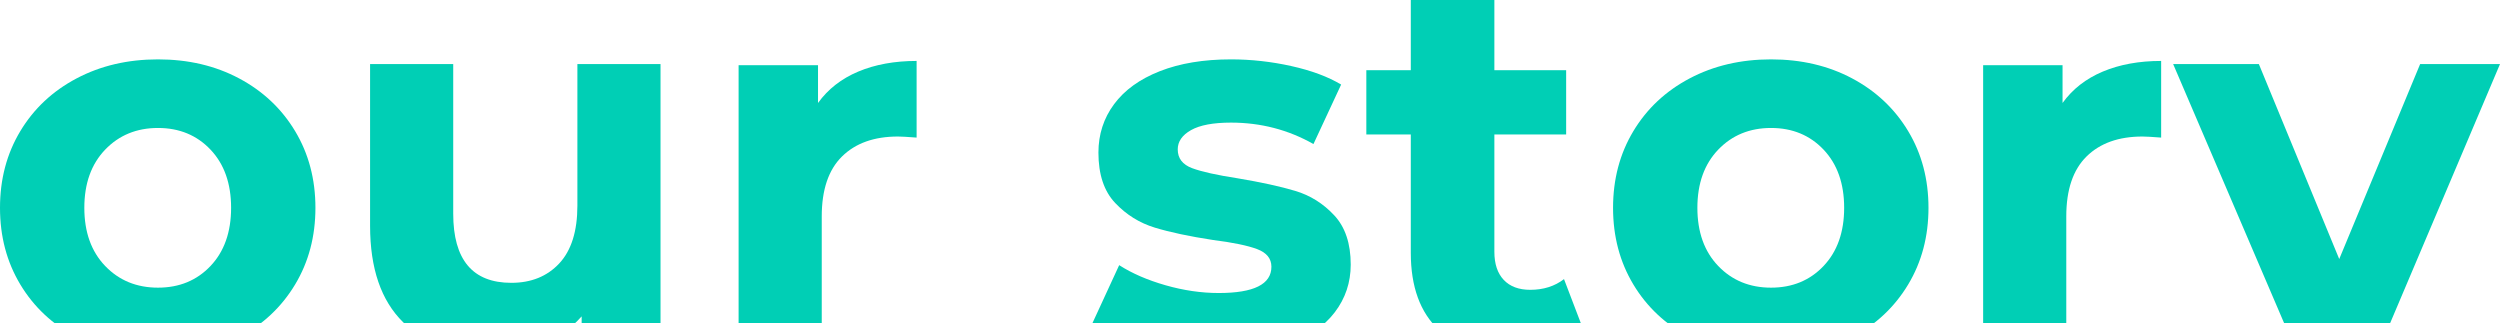 <svg xmlns="http://www.w3.org/2000/svg" xmlns:xlink="http://www.w3.org/1999/xlink" width="1600px" height="207px" viewBox="0 0 1600 207"><title>osi-our-story-txt</title><g id="Base-Pages" stroke="none" stroke-width="1" fill="none" fill-rule="evenodd"><g id="Our-Story---Int" transform="translate(0, -415)" fill="#00CFB5" fill-rule="nonzero"><g id="Group" transform="translate(0, 2)"><g id="osi-banner-c2" transform="translate(0, 228)"><g id="osi-our-story-txt" transform="translate(0, 185)"><path d="M101.108,228 C81.751,228 64.388,223.942 49.017,215.825 C33.646,207.708 21.633,196.448 12.98,182.043 C4.327,167.639 0,151.291 0,133 C0,114.709 4.327,98.361 12.98,83.957 C21.633,69.552 33.646,58.292 49.017,50.175 C64.388,42.058 81.751,38 101.108,38 C120.464,38 137.771,42.058 153.028,50.175 C168.285,58.292 180.24,69.552 188.894,83.957 C197.547,98.361 201.874,114.709 201.874,133 C201.874,151.291 197.547,167.639 188.894,182.043 C180.24,196.448 168.285,207.708 153.028,215.825 C137.771,223.942 120.464,228 101.108,228 Z M101.108,184.101 C114.771,184.101 125.986,179.471 134.753,170.211 C143.521,160.951 147.904,148.548 147.904,133 C147.904,117.452 143.521,105.049 134.753,95.789 C125.986,86.529 114.771,81.899 101.108,81.899 C87.445,81.899 76.172,86.529 67.291,95.789 C58.41,105.049 53.97,117.452 53.97,133 C53.97,148.548 58.41,160.951 67.291,170.211 C76.172,179.471 87.445,184.101 101.108,184.101 Z" id="Shape"></path><path d="M422.736,41 L422.736,224.275 L372.257,224.275 L372.257,202.473 C365.208,210.421 356.795,216.496 347.018,220.698 C337.241,224.899 326.667,227 315.298,227 C291.196,227 272.096,220.073 257.998,206.22 C243.901,192.366 236.852,171.813 236.852,144.56 L236.852,41 L290.059,41 L290.059,136.725 C290.059,166.249 302.451,181.011 327.236,181.011 C339.969,181.011 350.201,176.866 357.932,168.577 C365.663,160.288 369.529,147.967 369.529,131.615 L369.529,41 L422.736,41 Z" id="Path"></path><path d="M523.529,65.912 C529.896,57.055 538.481,50.355 549.282,45.813 C560.084,41.271 572.534,39 586.633,39 L586.633,88.055 C580.721,87.601 576.741,87.374 574.695,87.374 C559.459,87.374 547.52,91.632 538.879,100.148 C530.237,108.665 525.917,121.44 525.917,138.473 L525.917,225 L472.705,225 L472.705,41.725 L523.529,41.725 L523.529,65.912 Z" id="Path"></path><path d="M777.935,228 C762.719,228 747.844,226.114 733.31,222.341 C718.775,218.569 707.193,213.824 698.563,208.108 L716.277,169.697 C724.453,174.955 734.332,179.242 745.914,182.558 C757.496,185.873 768.851,187.531 779.979,187.531 C802.462,187.531 813.703,181.929 813.703,170.726 C813.703,165.467 810.637,161.694 804.505,159.408 C798.374,157.122 788.949,155.178 776.231,153.578 C761.243,151.291 748.866,148.662 739.101,145.69 C729.335,142.717 720.876,137.458 713.722,129.913 C706.569,122.368 702.992,111.622 702.992,97.675 C702.992,86.014 706.342,75.668 713.041,66.637 C719.74,57.606 729.506,50.575 742.337,45.545 C755.168,40.515 770.327,38 787.814,38 C800.758,38 813.646,39.429 826.477,42.287 C839.308,45.145 849.925,49.089 858.328,54.119 L840.614,92.188 C824.49,83.042 806.89,78.469 787.814,78.469 C776.459,78.469 767.942,80.07 762.265,83.271 C756.587,86.472 753.749,90.587 753.749,95.617 C753.749,101.333 756.814,105.335 762.946,107.621 C769.078,109.907 778.843,112.079 792.242,114.137 C807.231,116.652 819.494,119.339 829.032,122.197 C838.57,125.055 846.859,130.256 853.9,137.801 C860.94,145.347 864.46,155.864 864.46,169.354 C864.46,180.786 861.053,190.96 854.24,199.877 C847.427,208.794 837.492,215.711 824.433,220.626 C811.375,225.542 795.876,228 777.935,228 Z" id="Path"></path><path d="M1015.365,216.343 C1010.108,220.229 1003.651,223.143 995.994,225.086 C988.337,227.029 980.28,228 971.823,228 C949.881,228 932.91,222.4 920.91,211.2 C908.91,200 902.91,183.543 902.91,161.829 L902.91,86.057 L874.453,86.057 L874.453,44.914 L902.91,44.914 L902.91,0 L956.395,0 L956.395,44.914 L1002.337,44.914 L1002.337,86.057 L956.395,86.057 L956.395,161.143 C956.395,168.914 958.395,174.914 962.395,179.143 C966.395,183.371 972.052,185.486 979.366,185.486 C987.823,185.486 995.023,183.2 1000.966,178.629 L1015.365,216.343 Z" id="Path"></path><path d="M1133.462,228 C1114.106,228 1096.743,223.942 1081.372,215.825 C1066,207.708 1053.988,196.448 1045.335,182.043 C1036.681,167.639 1032.355,151.291 1032.355,133 C1032.355,114.709 1036.681,98.361 1045.335,83.957 C1053.988,69.552 1066,58.292 1081.372,50.175 C1096.743,42.058 1114.106,38 1133.462,38 C1152.819,38 1170.125,42.058 1185.383,50.175 C1200.64,58.292 1212.595,69.552 1221.249,83.957 C1229.902,98.361 1234.229,114.709 1234.229,133 C1234.229,151.291 1229.902,167.639 1221.249,182.043 C1212.595,196.448 1200.64,207.708 1185.383,215.825 C1170.125,223.942 1152.819,228 1133.462,228 Z M1133.462,184.101 C1147.126,184.101 1158.341,179.471 1167.108,170.211 C1175.875,160.951 1180.259,148.548 1180.259,133 C1180.259,117.452 1175.875,105.049 1167.108,95.789 C1158.341,86.529 1147.126,81.899 1133.462,81.899 C1119.799,81.899 1108.527,86.529 1099.646,95.789 C1090.765,105.049 1086.324,117.452 1086.324,133 C1086.324,148.548 1090.765,160.951 1099.646,170.211 C1108.527,179.471 1119.799,184.101 1133.462,184.101 Z" id="Shape"></path><path d="M1320.031,65.912 C1326.399,57.055 1334.983,50.355 1345.785,45.813 C1356.586,41.271 1369.037,39 1383.136,39 L1383.136,88.055 C1377.223,87.601 1373.244,87.374 1371.197,87.374 C1355.961,87.374 1344.022,91.632 1335.381,100.148 C1326.74,108.665 1322.419,121.44 1322.419,138.473 L1322.419,225 L1269.207,225 L1269.207,41.725 L1320.031,41.725 L1320.031,65.912 Z" id="Path"></path><path d="M1600,41 L1517.211,236.22 C1508.807,257.418 1498.416,272.347 1486.037,281.008 C1473.659,289.669 1458.725,294 1441.236,294 C1431.696,294 1422.27,292.518 1412.958,289.555 C1403.645,286.592 1396.037,282.49 1390.131,277.247 L1409.551,239.297 C1413.639,242.944 1418.352,245.793 1423.69,247.845 C1429.027,249.896 1434.308,250.922 1439.532,250.922 C1446.8,250.922 1452.706,249.155 1457.248,245.622 C1461.791,242.089 1465.879,236.22 1469.513,228.015 L1470.195,226.305 L1390.813,41 L1445.665,41 L1497.11,165.791 L1548.896,41 L1600,41 Z" id="Path"></path></g></g></g></g></g></svg>